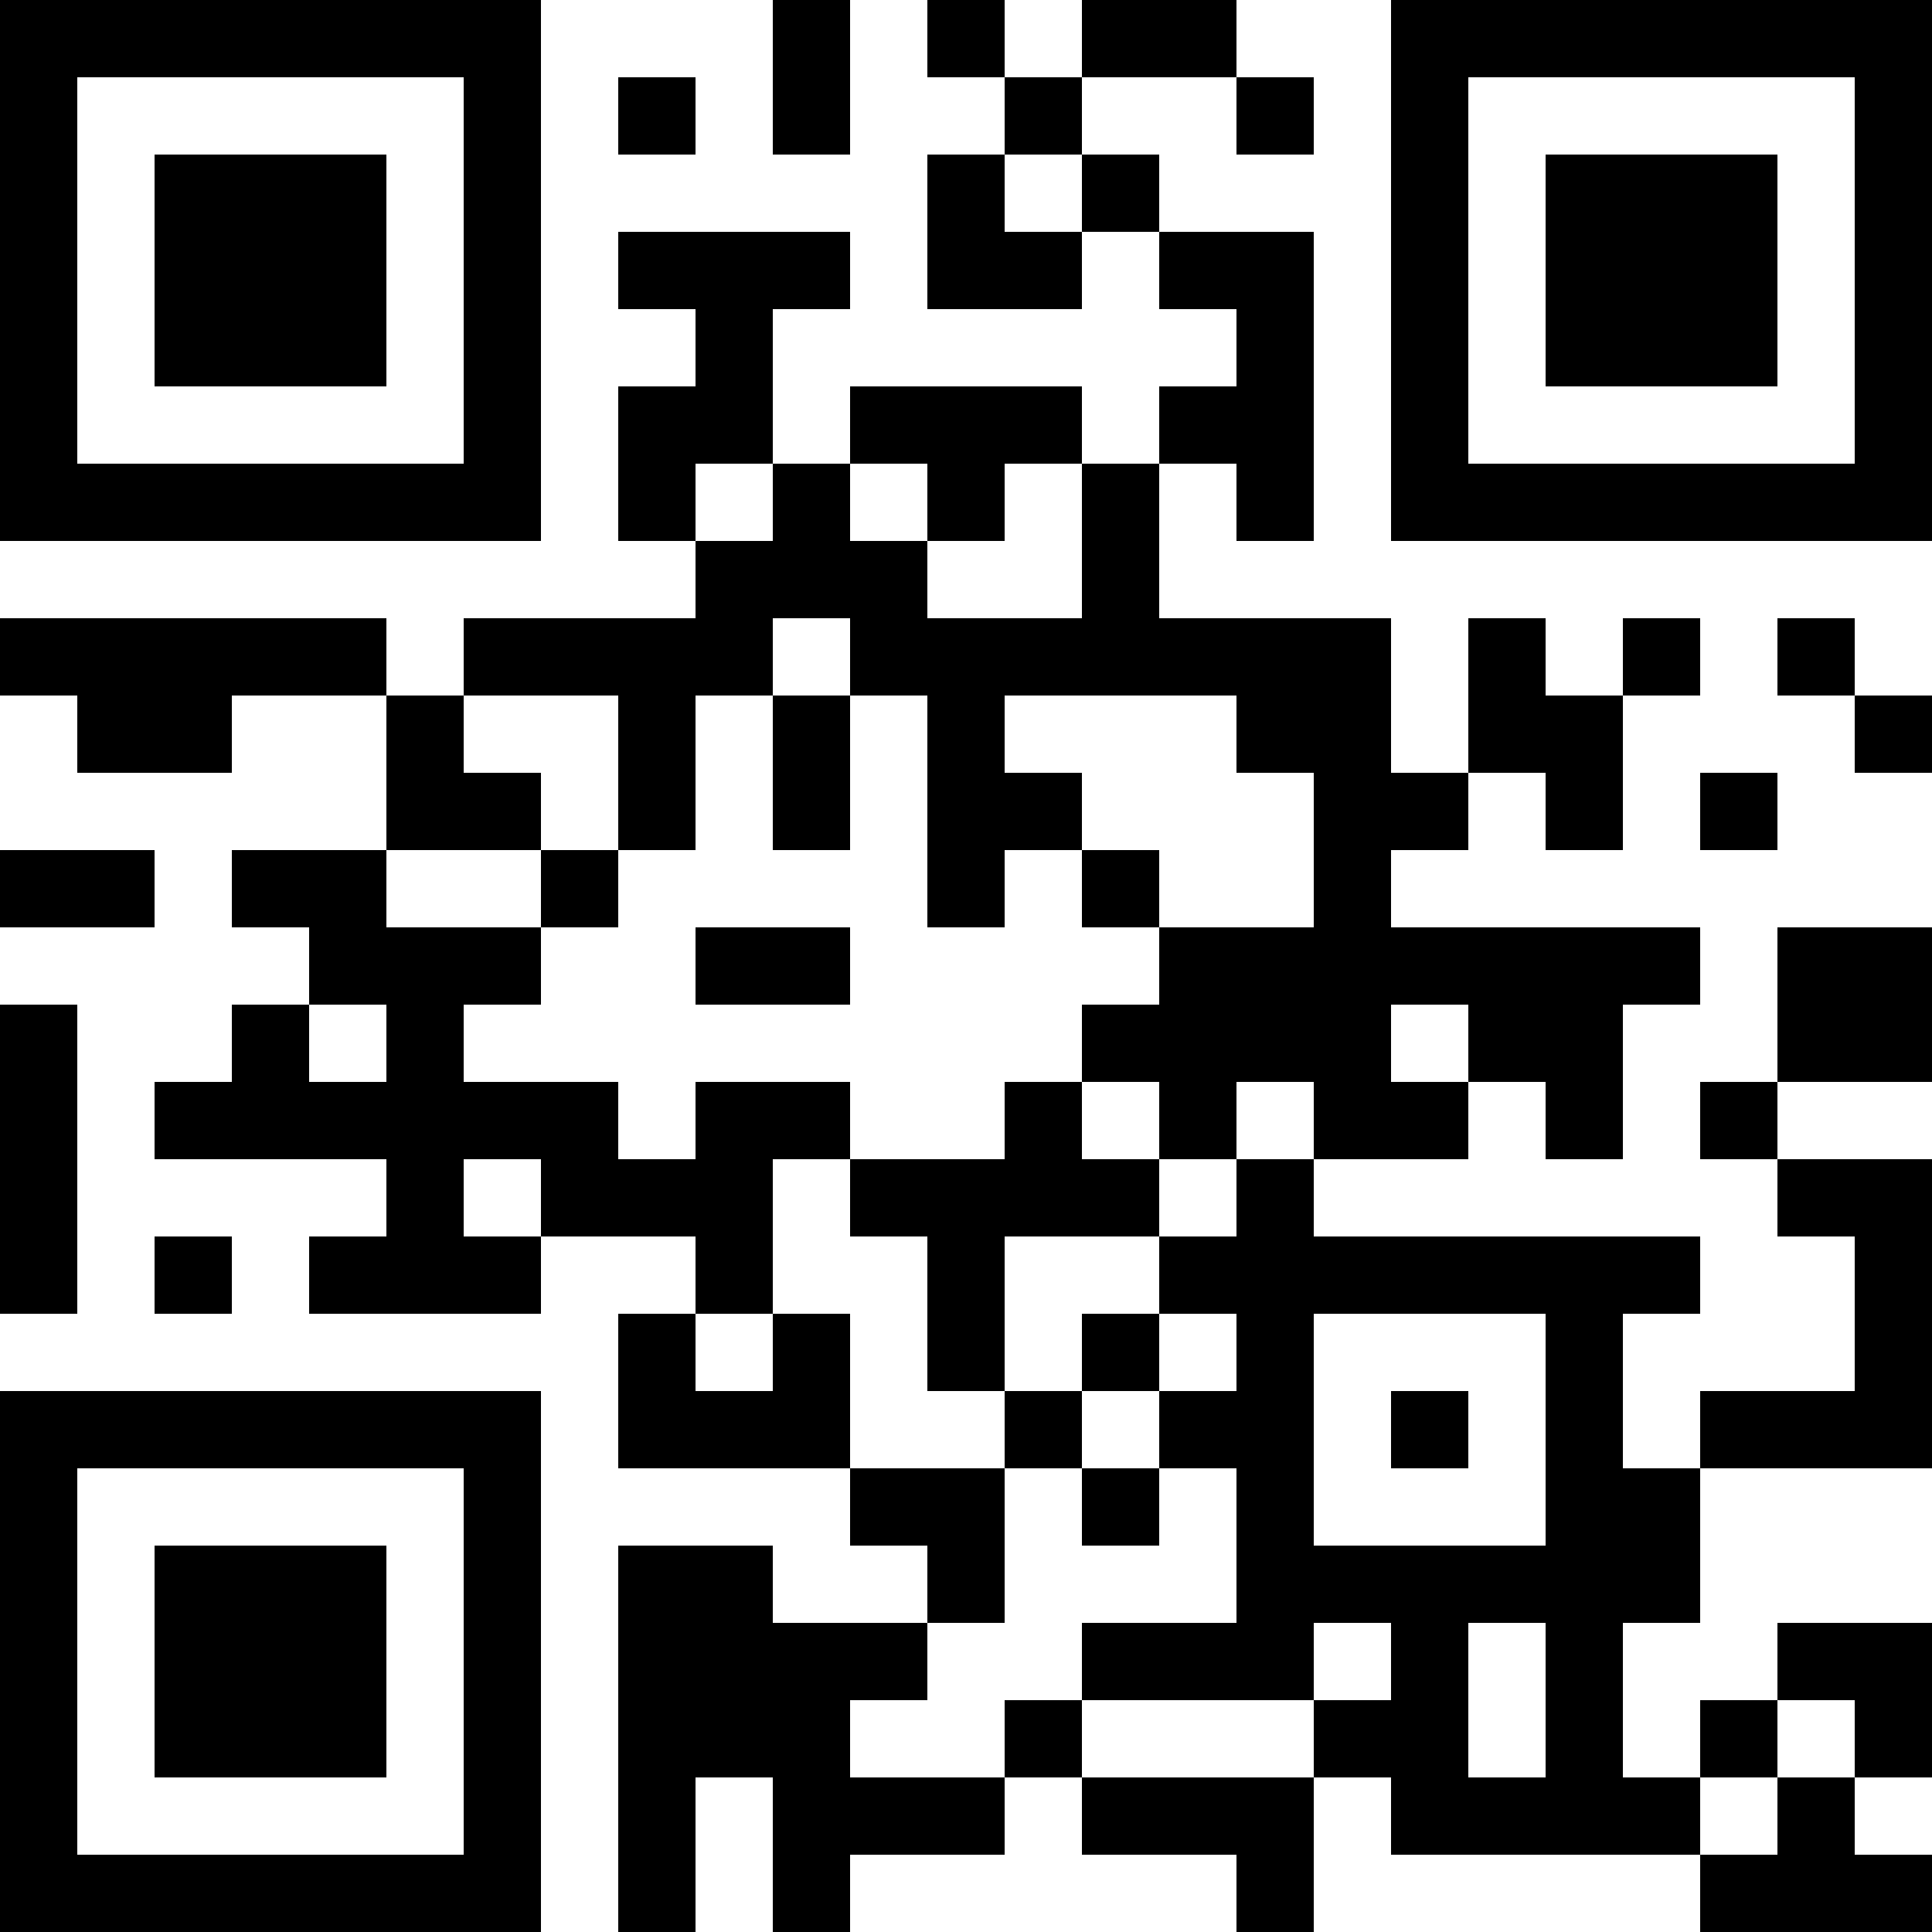<?xml version="1.0" encoding="UTF-8"?> <svg xmlns="http://www.w3.org/2000/svg" version="1.1" width="500" height="500" viewBox="0 0 500 500"><rect x="0" y="0" width="500" height="500" fill="#ffffff"></rect><g transform="scale(20.000)"><g transform="translate(0.000,0.000)"><path fill-rule="evenodd" d="M10 0L10 2L11 2L11 0ZM12 0L12 1L13 1L13 2L12 2L12 4L14 4L14 3L15 3L15 4L16 4L16 5L15 5L15 6L14 6L14 5L11 5L11 6L10 6L10 4L11 4L11 3L8 3L8 4L9 4L9 5L8 5L8 7L9 7L9 8L6 8L6 9L5 9L5 8L0 8L0 9L1 9L1 10L3 10L3 9L5 9L5 11L3 11L3 12L4 12L4 13L3 13L3 14L2 14L2 15L5 15L5 16L4 16L4 17L7 17L7 16L9 16L9 17L8 17L8 19L11 19L11 20L12 20L12 21L10 21L10 20L8 20L8 25L9 25L9 23L10 23L10 25L11 25L11 24L13 24L13 23L14 23L14 24L16 24L16 25L17 25L17 23L18 23L18 24L22 24L22 25L25 25L25 24L24 24L24 23L25 23L25 21L23 21L23 22L22 22L22 23L21 23L21 21L22 21L22 19L25 19L25 15L23 15L23 14L25 14L25 12L23 12L23 14L22 14L22 15L23 15L23 16L24 16L24 18L22 18L22 19L21 19L21 17L22 17L22 16L17 16L17 15L19 15L19 14L20 14L20 15L21 15L21 13L22 13L22 12L18 12L18 11L19 11L19 10L20 10L20 11L21 11L21 9L22 9L22 8L21 8L21 9L20 9L20 8L19 8L19 10L18 10L18 8L15 8L15 6L16 6L16 7L17 7L17 3L15 3L15 2L14 2L14 1L16 1L16 2L17 2L17 1L16 1L16 0L14 0L14 1L13 1L13 0ZM8 1L8 2L9 2L9 1ZM13 2L13 3L14 3L14 2ZM9 6L9 7L10 7L10 6ZM11 6L11 7L12 7L12 8L14 8L14 6L13 6L13 7L12 7L12 6ZM10 8L10 9L9 9L9 11L8 11L8 9L6 9L6 10L7 10L7 11L5 11L5 12L7 12L7 13L6 13L6 14L8 14L8 15L9 15L9 14L11 14L11 15L10 15L10 17L9 17L9 18L10 18L10 17L11 17L11 19L13 19L13 21L12 21L12 22L11 22L11 23L13 23L13 22L14 22L14 23L17 23L17 22L18 22L18 21L17 21L17 22L14 22L14 21L16 21L16 19L15 19L15 18L16 18L16 17L15 17L15 16L16 16L16 15L17 15L17 14L16 14L16 15L15 15L15 14L14 14L14 13L15 13L15 12L17 12L17 10L16 10L16 9L13 9L13 10L14 10L14 11L13 11L13 12L12 12L12 9L11 9L11 8ZM23 8L23 9L24 9L24 10L25 10L25 9L24 9L24 8ZM10 9L10 11L11 11L11 9ZM22 10L22 11L23 11L23 10ZM0 11L0 12L2 12L2 11ZM7 11L7 12L8 12L8 11ZM14 11L14 12L15 12L15 11ZM9 12L9 13L11 13L11 12ZM0 13L0 17L1 17L1 13ZM4 13L4 14L5 14L5 13ZM18 13L18 14L19 14L19 13ZM13 14L13 15L11 15L11 16L12 16L12 18L13 18L13 19L14 19L14 20L15 20L15 19L14 19L14 18L15 18L15 17L14 17L14 18L13 18L13 16L15 16L15 15L14 15L14 14ZM6 15L6 16L7 16L7 15ZM2 16L2 17L3 17L3 16ZM17 17L17 20L20 20L20 17ZM18 18L18 19L19 19L19 18ZM19 21L19 23L20 23L20 21ZM23 22L23 23L22 23L22 24L23 24L23 23L24 23L24 22ZM0 0L7 0L7 7L0 7ZM1 1L1 6L6 6L6 1ZM2 2L5 2L5 5L2 5ZM25 0L25 7L18 7L18 0ZM24 1L19 1L19 6L24 6ZM23 2L23 5L20 5L20 2ZM0 25L0 18L7 18L7 25ZM1 24L6 24L6 19L1 19ZM2 23L2 20L5 20L5 23Z" fill="#000000"></path></g></g></svg> 